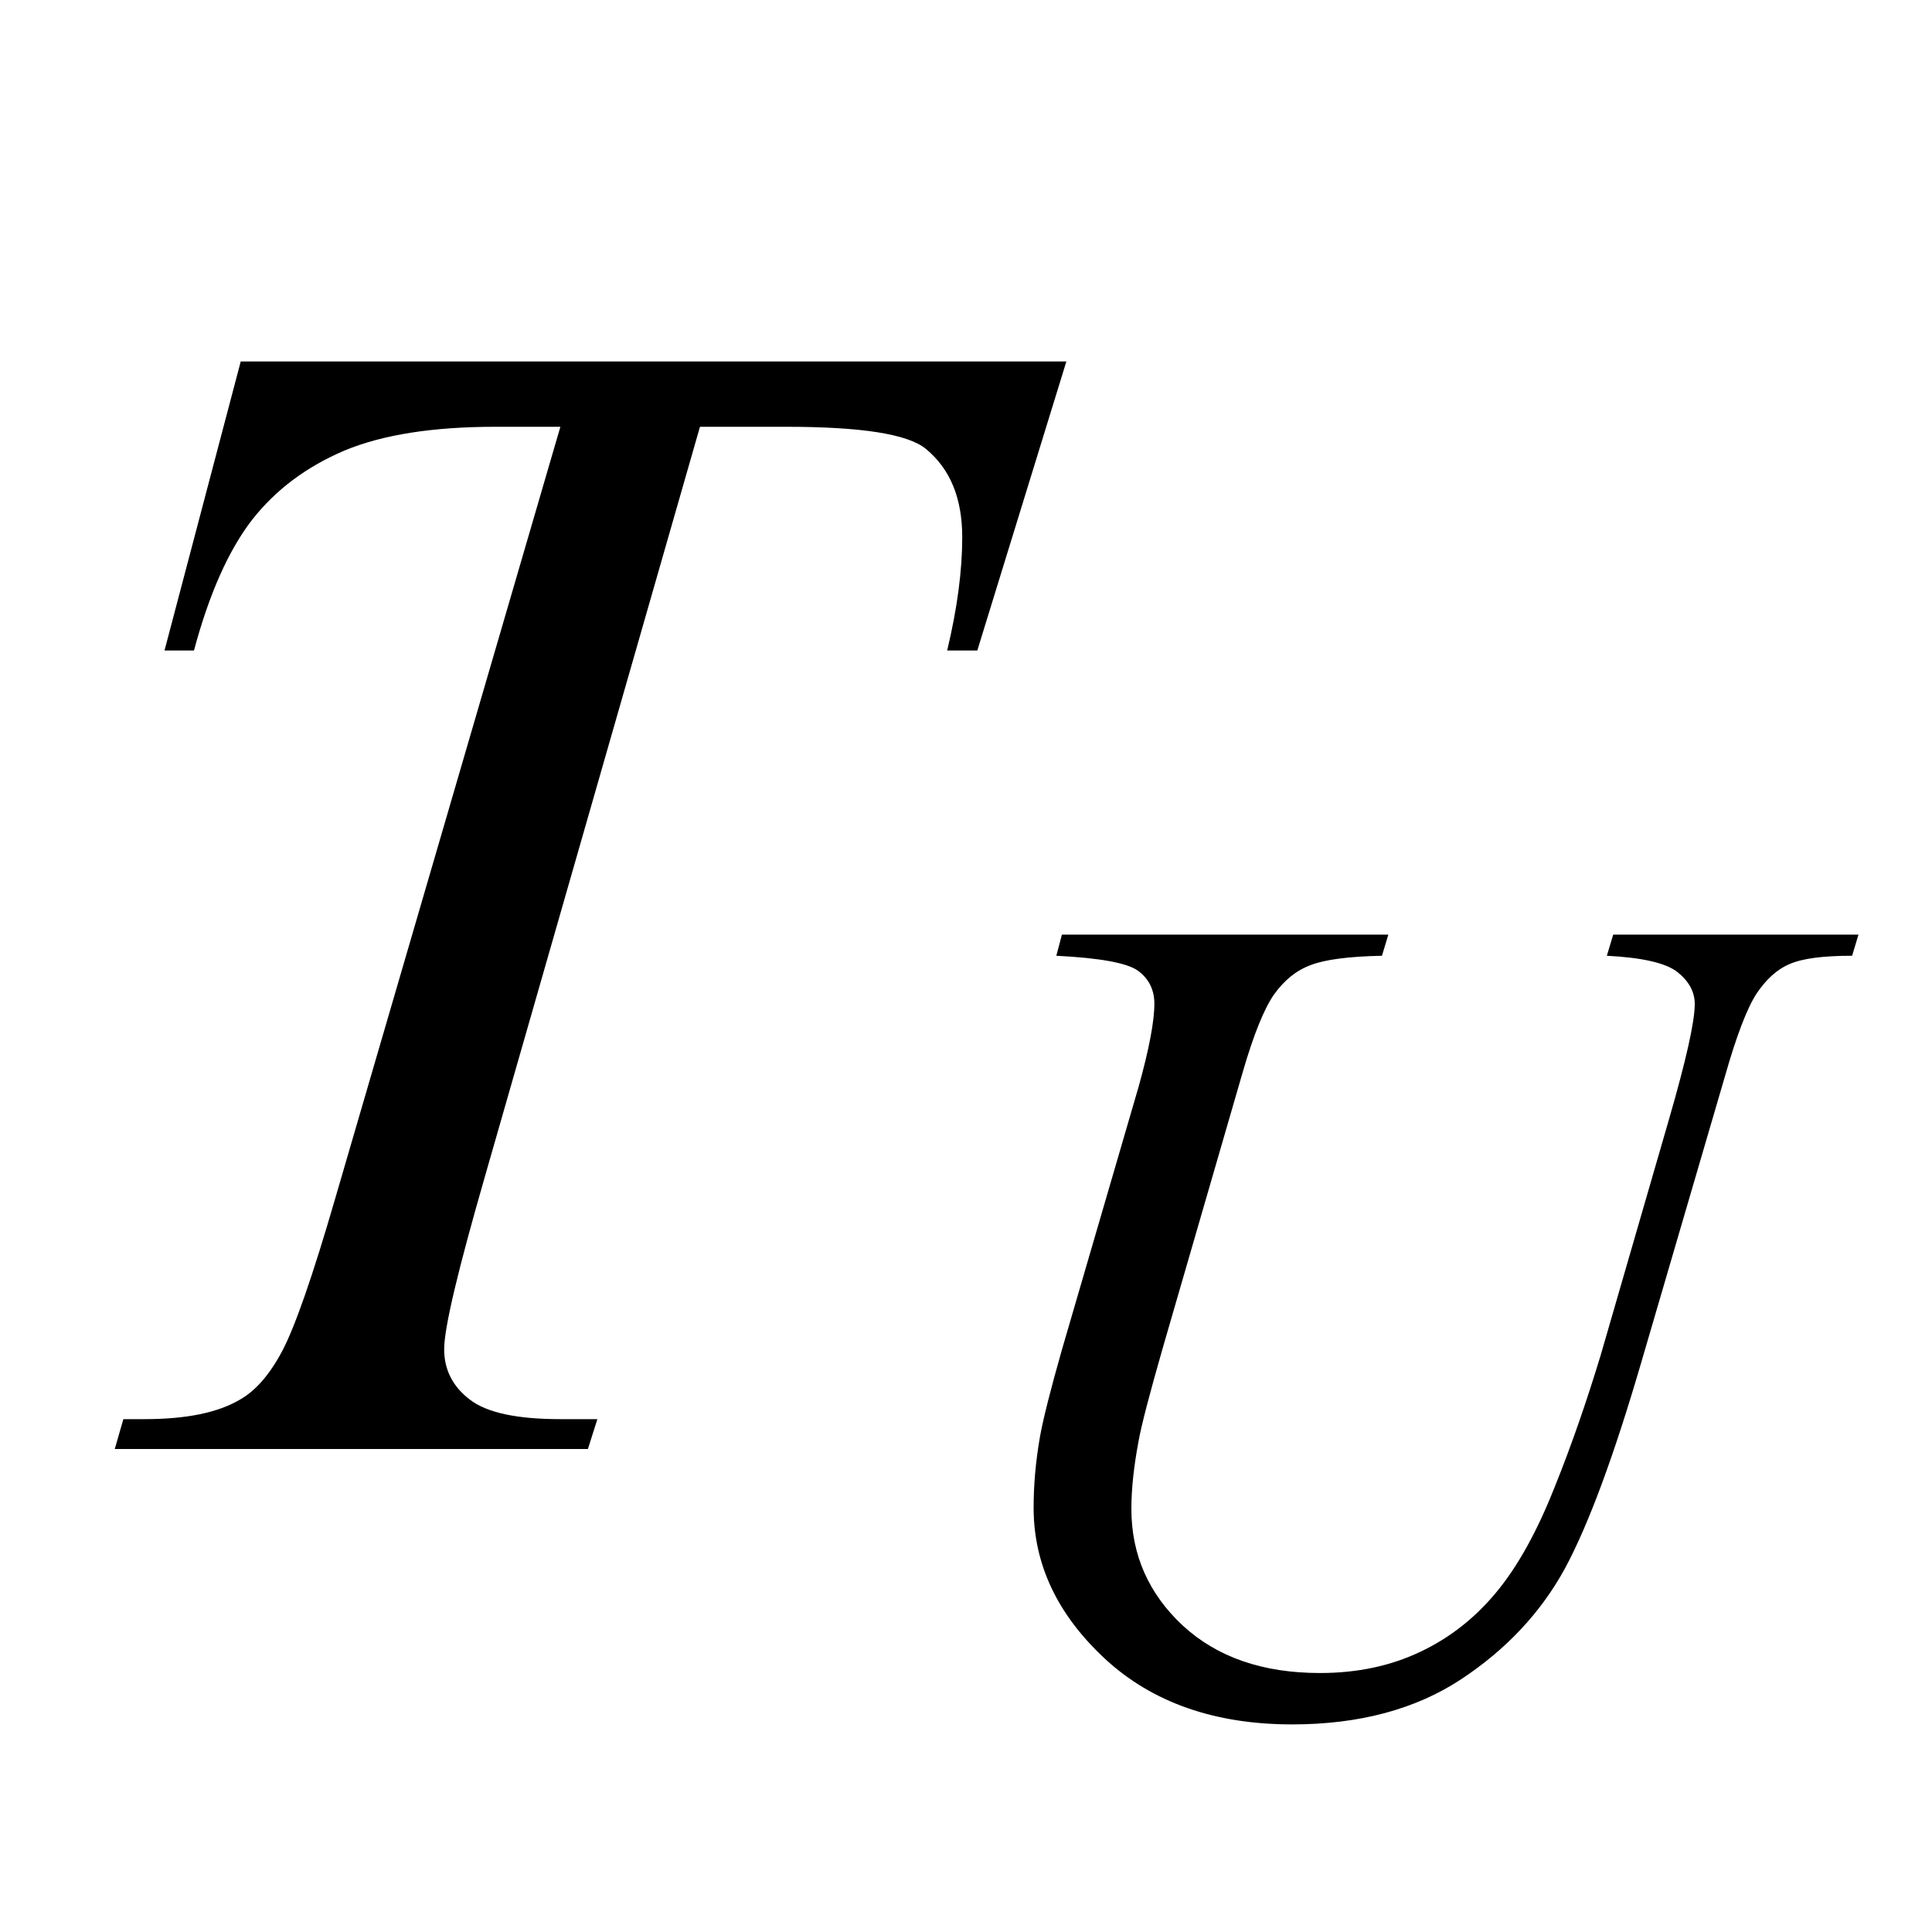 <?xml version="1.0" encoding="UTF-8"?>
<svg xmlns="http://www.w3.org/2000/svg" xmlns:xlink="http://www.w3.org/1999/xlink"  viewBox="0 0 20 20" version="1.1">
<defs>
<g>
<symbol overflow="visible" id="glyph0-0">
<path style="stroke:none;" d="M 2.359 0 L 2.359 -10.625 L 10.859 -10.625 L 10.859 0 Z M 2.625 -0.266 L 10.594 -0.266 L 10.594 -10.359 L 2.625 -10.359 Z M 2.625 -0.266 "/>
</symbol>
<symbol overflow="visible" id="glyph0-1">
<path style="stroke:none;" d="M 2.492 -11.258 L 11.039 -11.258 L 10.117 -8.266 L 9.805 -8.266 C 9.91 -8.703 9.961 -9.094 9.961 -9.438 C 9.961 -9.844 9.836 -10.145 9.586 -10.352 C 9.398 -10.508 8.914 -10.582 8.133 -10.582 L 7.246 -10.582 L 5.023 -2.832 C 4.742 -1.855 4.598 -1.258 4.598 -1.031 C 4.598 -0.82 4.688 -0.645 4.863 -0.512 C 5.039 -0.375 5.355 -0.309 5.801 -0.309 L 6.184 -0.309 L 6.086 0 L 1.188 0 L 1.277 -0.309 L 1.492 -0.309 C 1.926 -0.309 2.258 -0.375 2.492 -0.516 C 2.652 -0.609 2.797 -0.777 2.926 -1.023 C 3.055 -1.27 3.238 -1.793 3.469 -2.59 L 5.801 -10.582 L 5.129 -10.582 C 4.48 -10.582 3.961 -10.5 3.566 -10.336 C 3.172 -10.168 2.852 -9.93 2.605 -9.613 C 2.363 -9.297 2.164 -8.848 2.008 -8.266 L 1.703 -8.266 Z M 2.492 -11.258 "/>
</symbol>
<symbol overflow="visible" id="glyph1-0">
<path style="stroke:none;" d="M 1.672 0 L 1.672 -7.543 L 7.707 -7.543 L 7.707 0 Z M 1.863 -0.188 L 7.52 -0.188 L 7.52 -7.355 L 1.863 -7.355 Z M 1.863 -0.188 "/>
</symbol>
<symbol overflow="visible" id="glyph1-1">
<path style="stroke:none;" d="M 1.578 -7.992 L 4.957 -7.992 L 4.891 -7.773 C 4.547 -7.766 4.301 -7.734 4.152 -7.676 C 4.004 -7.621 3.879 -7.52 3.773 -7.371 C 3.672 -7.227 3.562 -6.957 3.449 -6.566 L 2.629 -3.738 C 2.484 -3.234 2.398 -2.902 2.371 -2.746 C 2.324 -2.496 2.297 -2.262 2.297 -2.047 C 2.297 -1.57 2.477 -1.168 2.828 -0.84 C 3.184 -0.512 3.656 -0.348 4.25 -0.348 C 4.637 -0.348 4.984 -0.422 5.293 -0.57 C 5.598 -0.715 5.859 -0.922 6.078 -1.188 C 6.297 -1.453 6.496 -1.812 6.676 -2.266 C 6.859 -2.719 7.016 -3.18 7.156 -3.641 L 7.863 -6.082 C 8.039 -6.691 8.129 -7.09 8.129 -7.273 C 8.129 -7.402 8.066 -7.512 7.949 -7.605 C 7.828 -7.699 7.586 -7.754 7.219 -7.773 L 7.285 -7.992 L 9.824 -7.992 L 9.758 -7.773 C 9.461 -7.773 9.246 -7.746 9.113 -7.688 C 8.98 -7.633 8.867 -7.527 8.77 -7.383 C 8.672 -7.234 8.562 -6.949 8.441 -6.523 L 7.574 -3.559 C 7.293 -2.598 7.031 -1.887 6.785 -1.43 C 6.535 -0.973 6.176 -0.59 5.707 -0.281 C 5.238 0.027 4.656 0.184 3.961 0.184 C 3.16 0.184 2.512 -0.043 2.023 -0.496 C 1.531 -0.953 1.285 -1.473 1.285 -2.059 C 1.285 -2.289 1.305 -2.535 1.352 -2.801 C 1.383 -2.973 1.457 -3.27 1.578 -3.695 L 2.371 -6.414 C 2.48 -6.805 2.535 -7.094 2.535 -7.277 C 2.535 -7.422 2.477 -7.535 2.367 -7.617 C 2.254 -7.699 1.973 -7.75 1.52 -7.773 Z M 1.578 -7.992 "/>
</symbol>
</g>
</defs>
<g id="surface699406">
<g style="fill:rgb(0%,0%,0%);fill-opacity:1;">
  <use xlink:href="#glyph0-1" x="0" y="15"/>
</g>
<g style="fill:rgb(0%,0%,0%);fill-opacity:1;">
  <use xlink:href="#glyph1-1" x="9.415" y="17.667"/>
</g>
</g>
</svg>